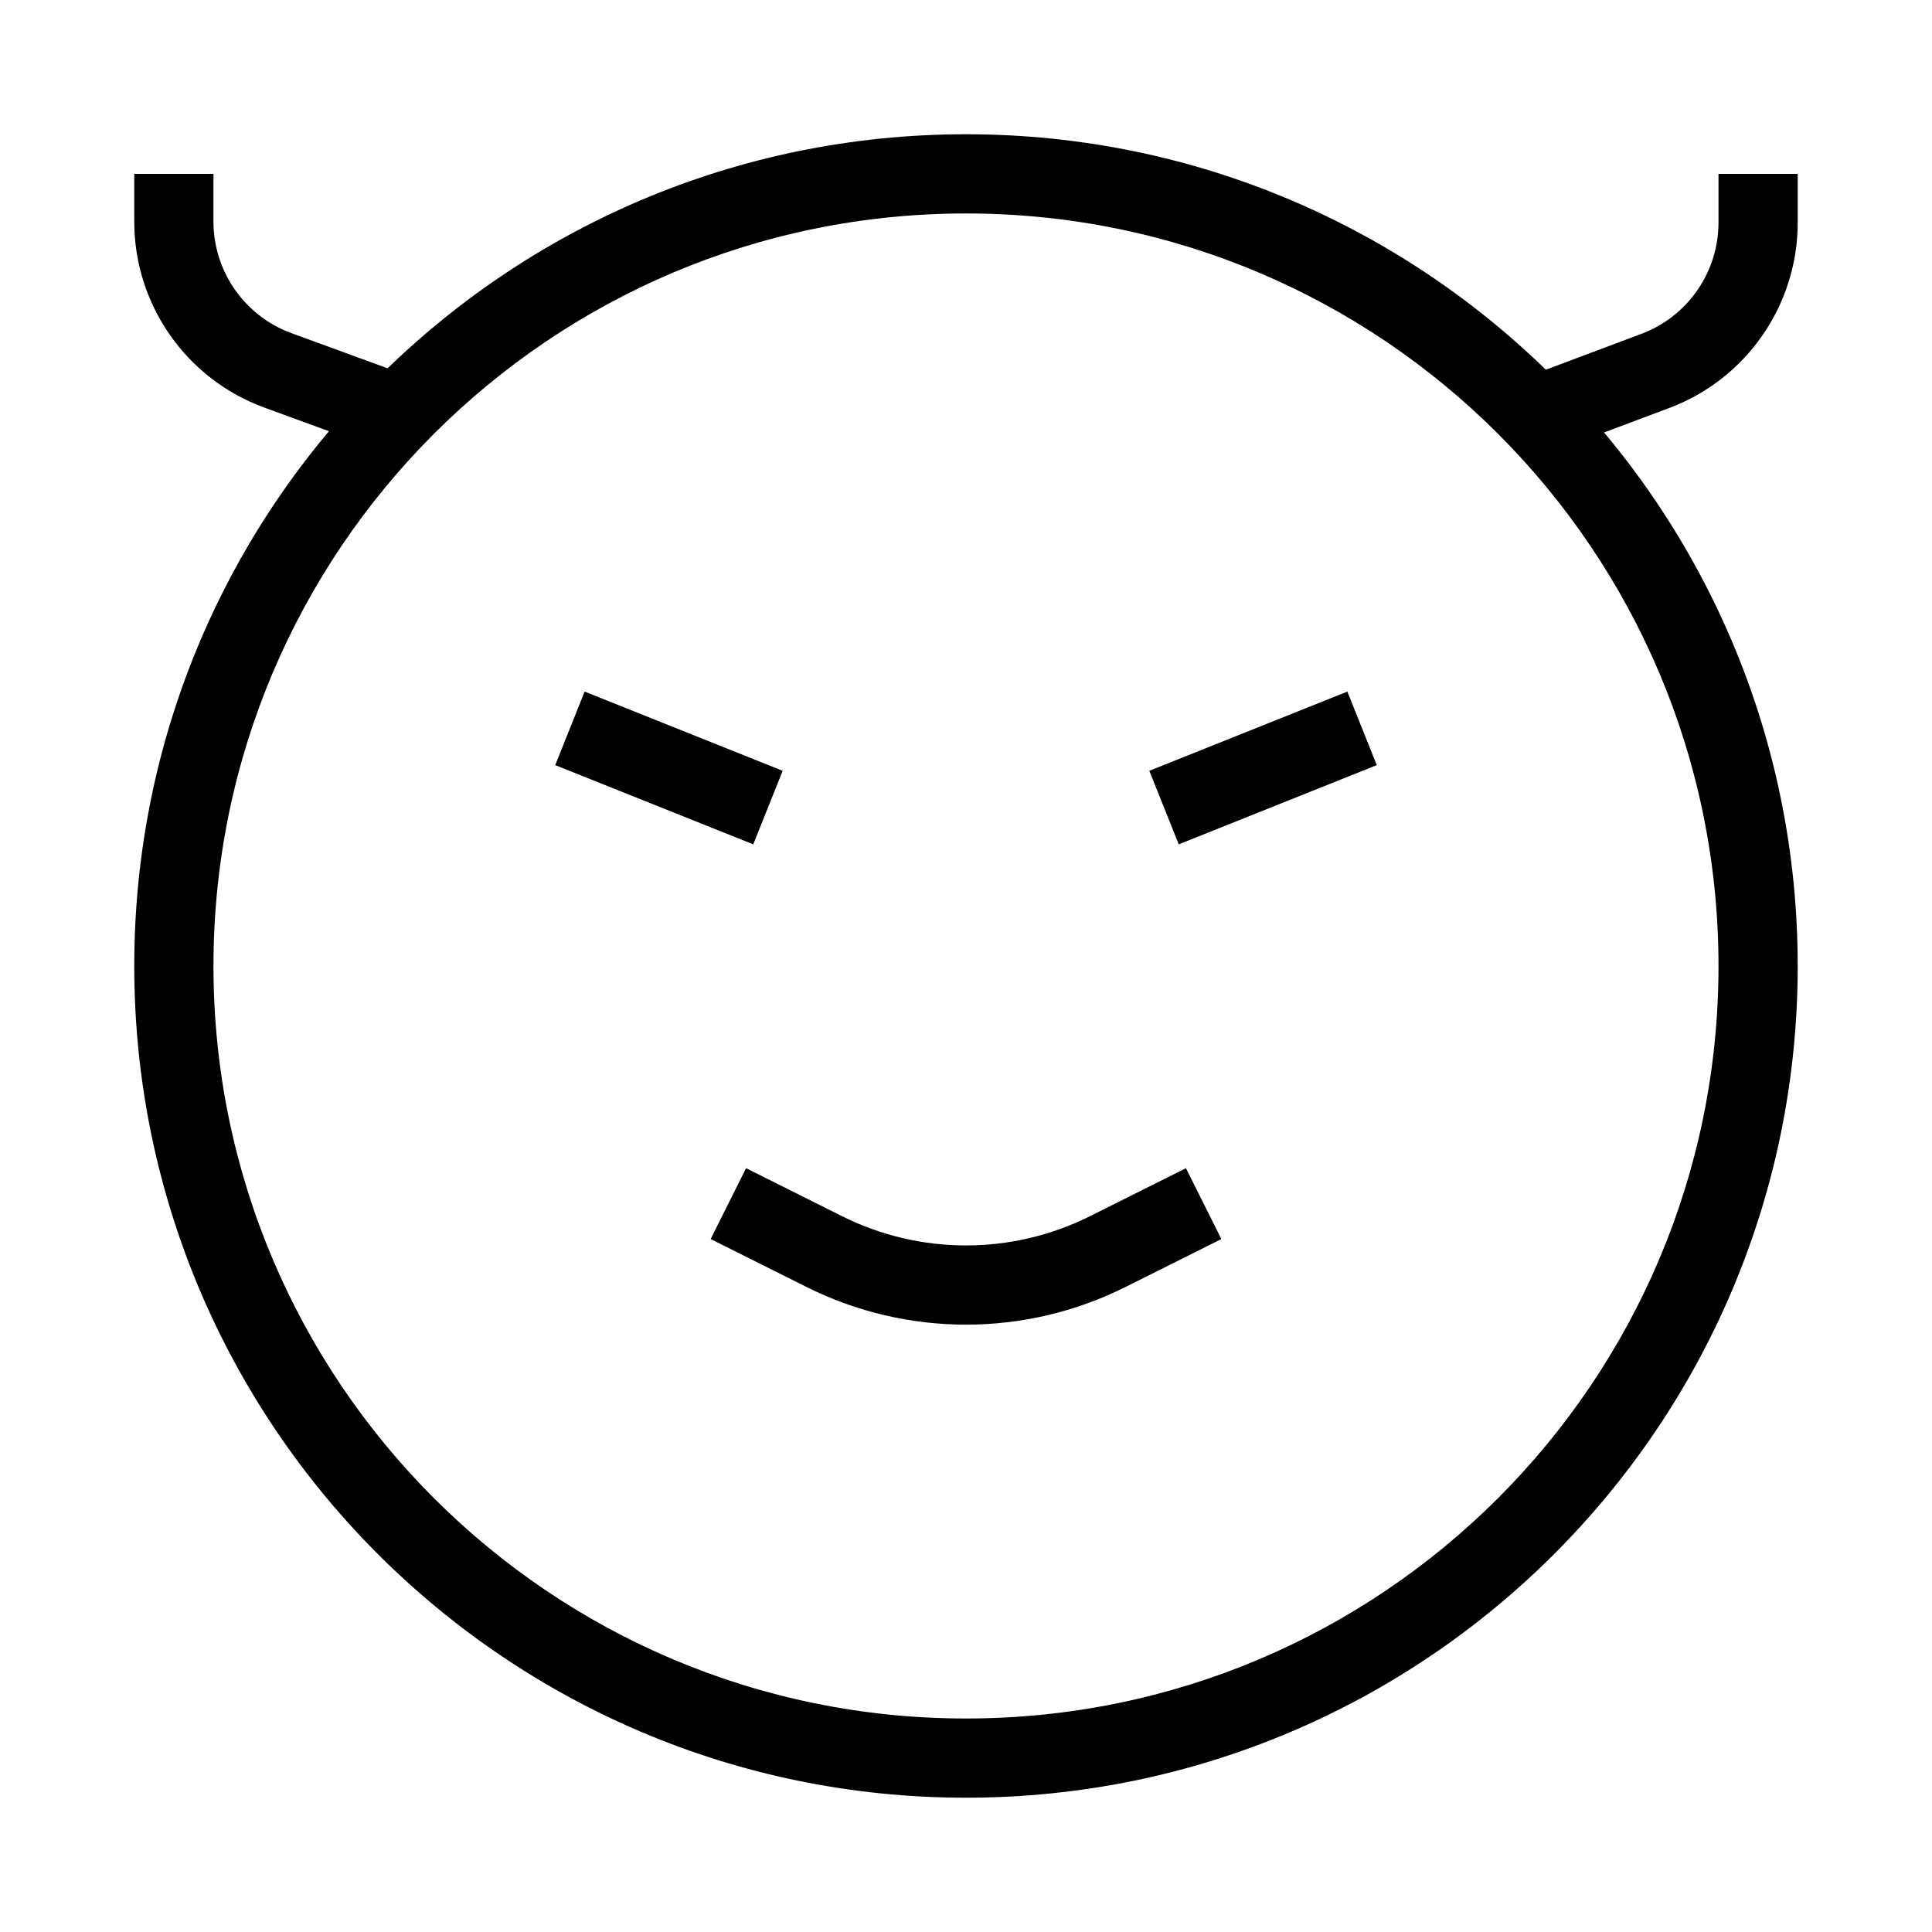<?xml version="1.0" encoding="UTF-8"?>
<!-- Uploaded to: SVG Repo, www.svgrepo.com, Generator: SVG Repo Mixer Tools -->
<svg fill="#000000" width="800px" height="800px" version="1.1" viewBox="144 144 512 512" xmlns="http://www.w3.org/2000/svg">
 <g fill-rule="evenodd">
  <path d="m400 200.57c-110.14 0-199.43 89.285-199.43 199.43 0 110.14 89.285 199.42 199.43 199.42 110.14 0 199.42-89.285 199.42-199.42 0-110.14-89.285-199.43-199.42-199.43zm-220.42 199.43c0-121.73 98.684-220.42 220.42-220.42 121.73 0 220.41 98.684 220.41 220.42 0 121.73-98.684 220.41-220.41 220.41-121.73 0-220.42-98.684-220.42-220.41z"/>
  <path d="m508.86 346.77-52.48 20.988-7.797-19.488 52.48-20.992z"/>
  <path d="m291.14 346.77 52.48 20.988 7.797-19.488-52.48-20.992z"/>
  <path d="m200.57 190.08v12.637c0 13.219 8.254 25.031 20.668 29.574l29.824 10.906-7.215 19.715-29.82-10.91c-20.691-7.566-34.449-27.254-34.449-49.285v-12.637z"/>
  <path d="m599.42 190.08v12.906c0 13.117-8.133 24.863-20.414 29.477l-28.672 10.766 7.383 19.652 28.668-10.766c20.469-7.688 34.027-27.266 34.027-49.129v-12.906z"/>
  <path d="m432.86 466.3c-20.684 10.34-45.031 10.34-65.715 0l-25.426-12.715-9.387 18.777 25.426 12.711c26.594 13.297 57.895 13.297 84.488 0l25.426-12.711-9.387-18.777z"/>
 </g>
</svg>